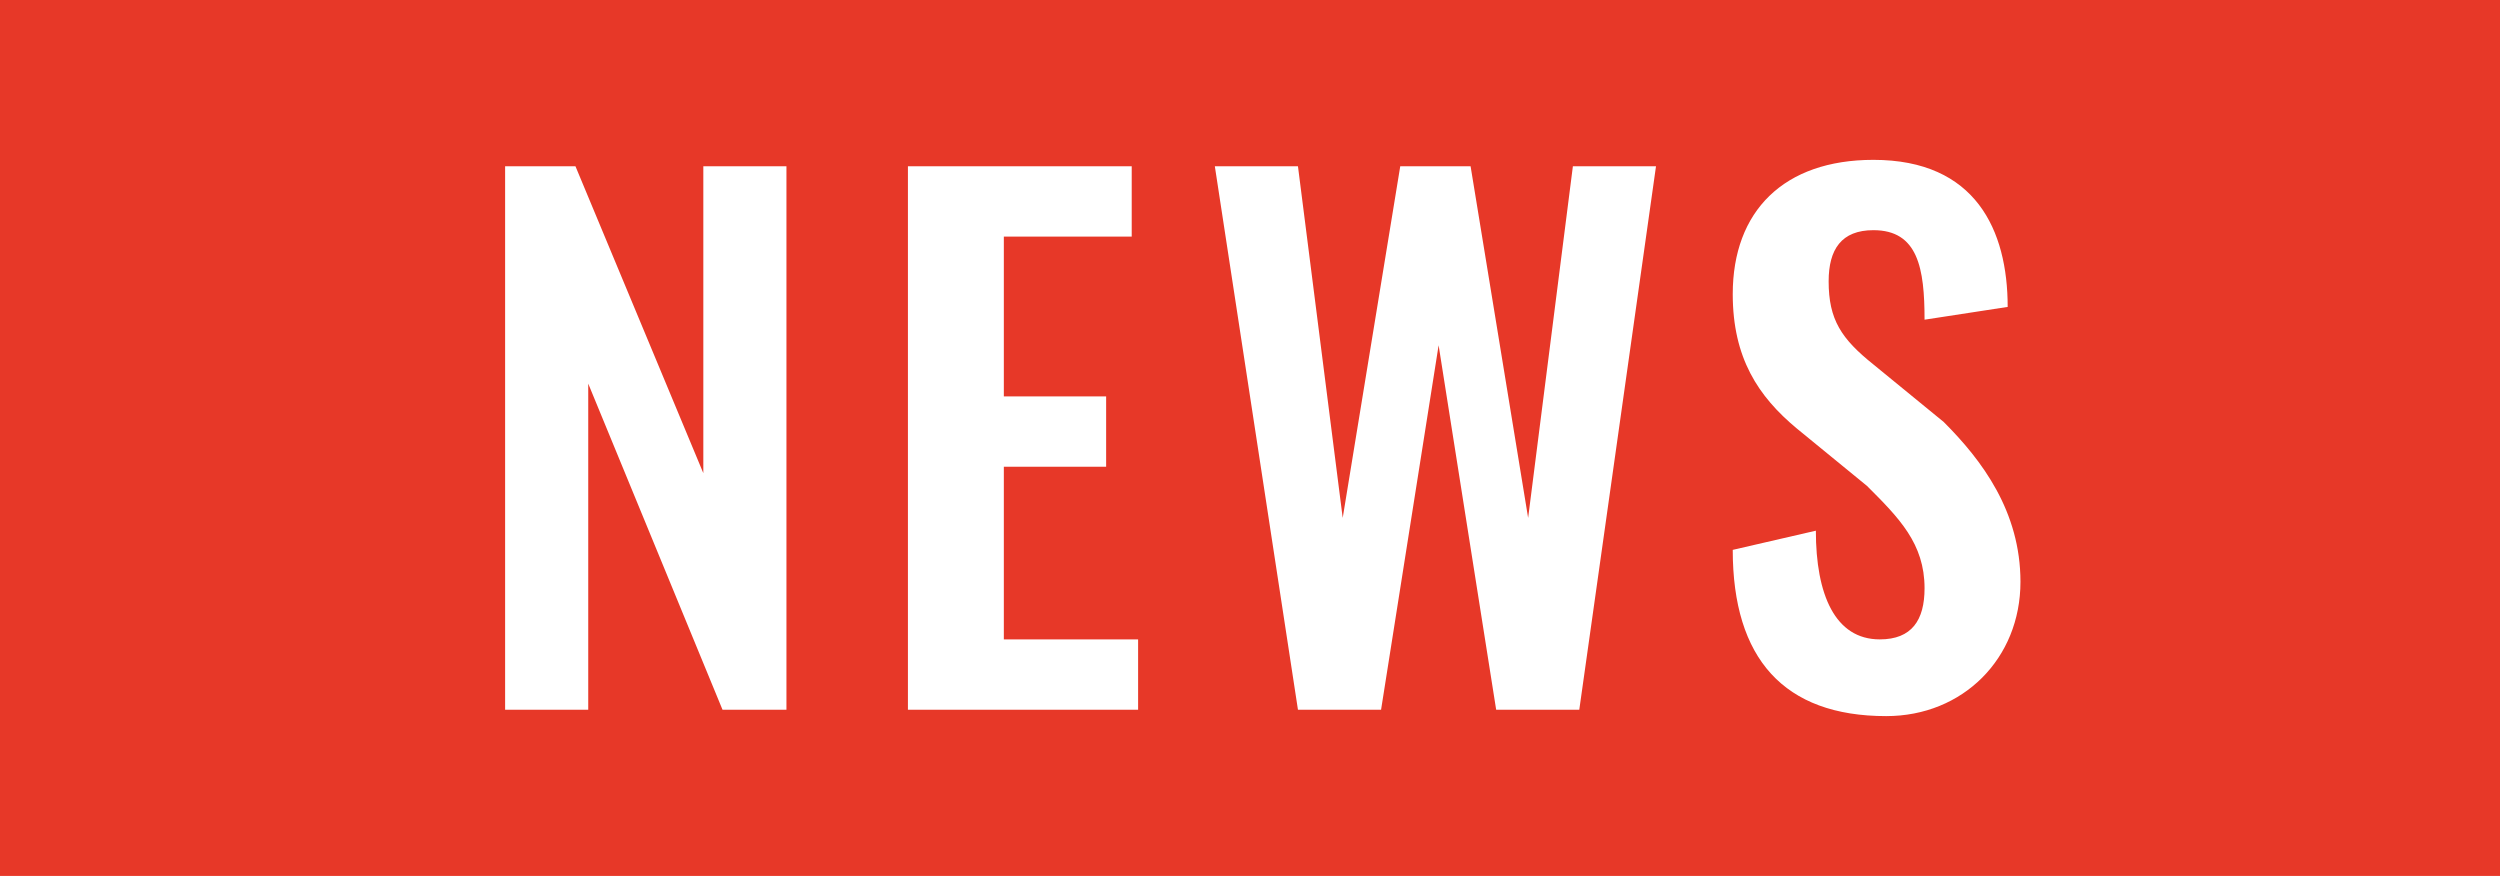 <?xml version="1.0" encoding="utf-8"?>
<!-- Generator: Adobe Illustrator 28.0.0, SVG Export Plug-In . SVG Version: 6.00 Build 0)  -->
<svg version="1.1" id="レイヤー_1" xmlns="http://www.w3.org/2000/svg" xmlns:xlink="http://www.w3.org/1999/xlink" x="0px"
	 y="0px" viewBox="0 0 39.1 13.7" style="enable-background:new 0 0 39.1 13.7;" xml:space="preserve">
<style type="text/css">
	.st0{fill:#E73828;}
	.st1{fill:#FFFFFF;}
</style>
<rect class="st0" width="39.1" height="13.7"/>
<g>
	<path class="st1" d="M7.9,2.6h1.1L11,7.4V2.6h1.3v8.5h-1L9.2,6v5.1H7.9V2.6z"/>
	<path class="st1" d="M14.1,2.6h3.6v1.1h-2v2.5h1.6v1.1h-1.6V10h2.1v1.1h-3.6V2.6z"/>
	<path class="st1" d="M19,2.6h1.3L21,8.1l0.9-5.5h1.1l0.9,5.5l0.7-5.5h1.3l-1.2,8.5h-1.3l-0.9-5.7l-0.9,5.7h-1.3L19,2.6z"/>
	<path class="st1" d="M27.1,8.6l1.3-0.3c0,1,0.3,1.7,1,1.7c0.5,0,0.7-0.3,0.7-0.8c0-0.7-0.4-1.1-0.9-1.6l-1.1-0.9
		c-0.6-0.5-1-1.1-1-2.1c0-1.3,0.8-2.1,2.2-2.1c1.6,0,2.1,1.1,2.1,2.3L30.1,5c0-0.8-0.1-1.4-0.8-1.4c-0.5,0-0.7,0.3-0.7,0.8
		c0,0.6,0.2,0.9,0.7,1.3l1.1,0.9C31,7.2,31.6,8,31.6,9.1c0,1.2-0.9,2.1-2.1,2.1C27.9,11.2,27.1,10.3,27.1,8.6z"/>
</g>
</svg>
